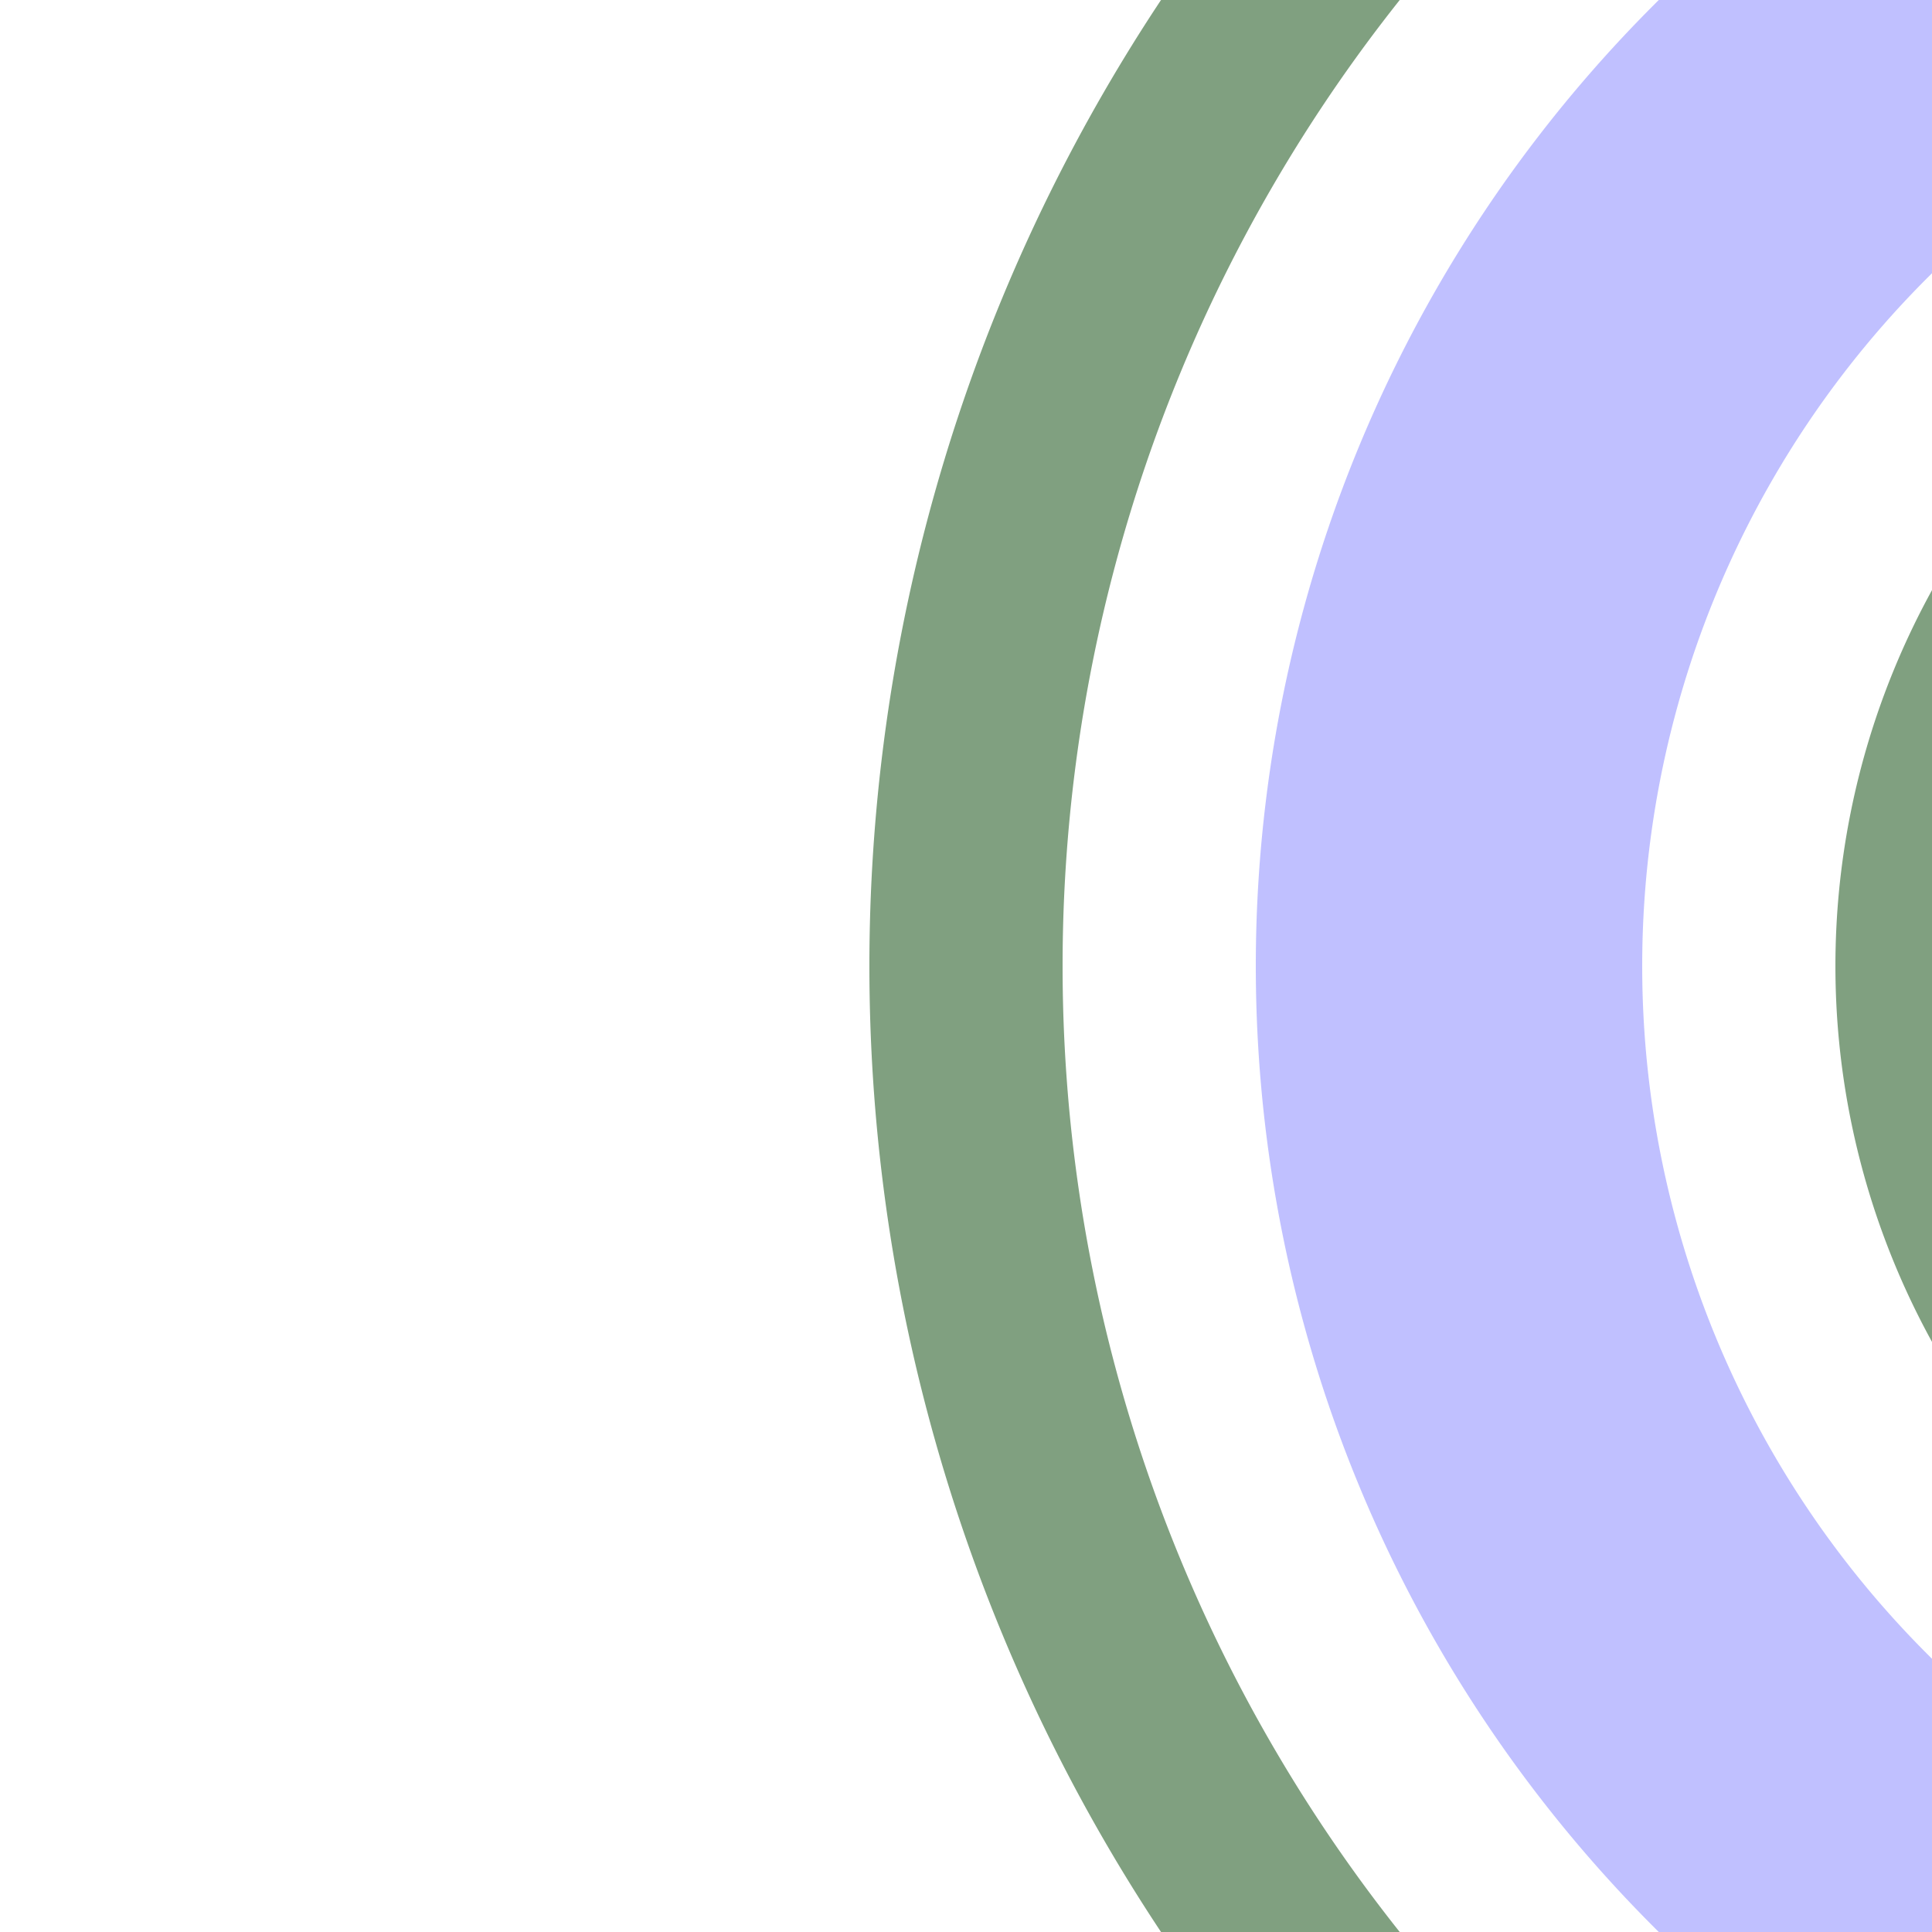 <?xml version="1.0" encoding="UTF-8"?>
<svg xmlns="http://www.w3.org/2000/svg" width="500" height="500">
 <title>exhSTR2+1 lavender</title>
 <g fill="none">
  <path stroke="#80A080" d="M 375,-51.78 a 426.78,426.78 0 0 0 0,603.56 M 551.78,125 a 176.78,176.78 0 0 0 0,250" stroke-width="50"/>
  <path stroke="#C0C0FF" d="M 500,0 463.39,36.61 a 301.78,301.78 0 0 0 0,426.78 l 37,37" stroke-width="100"/>
 </g>
</svg>